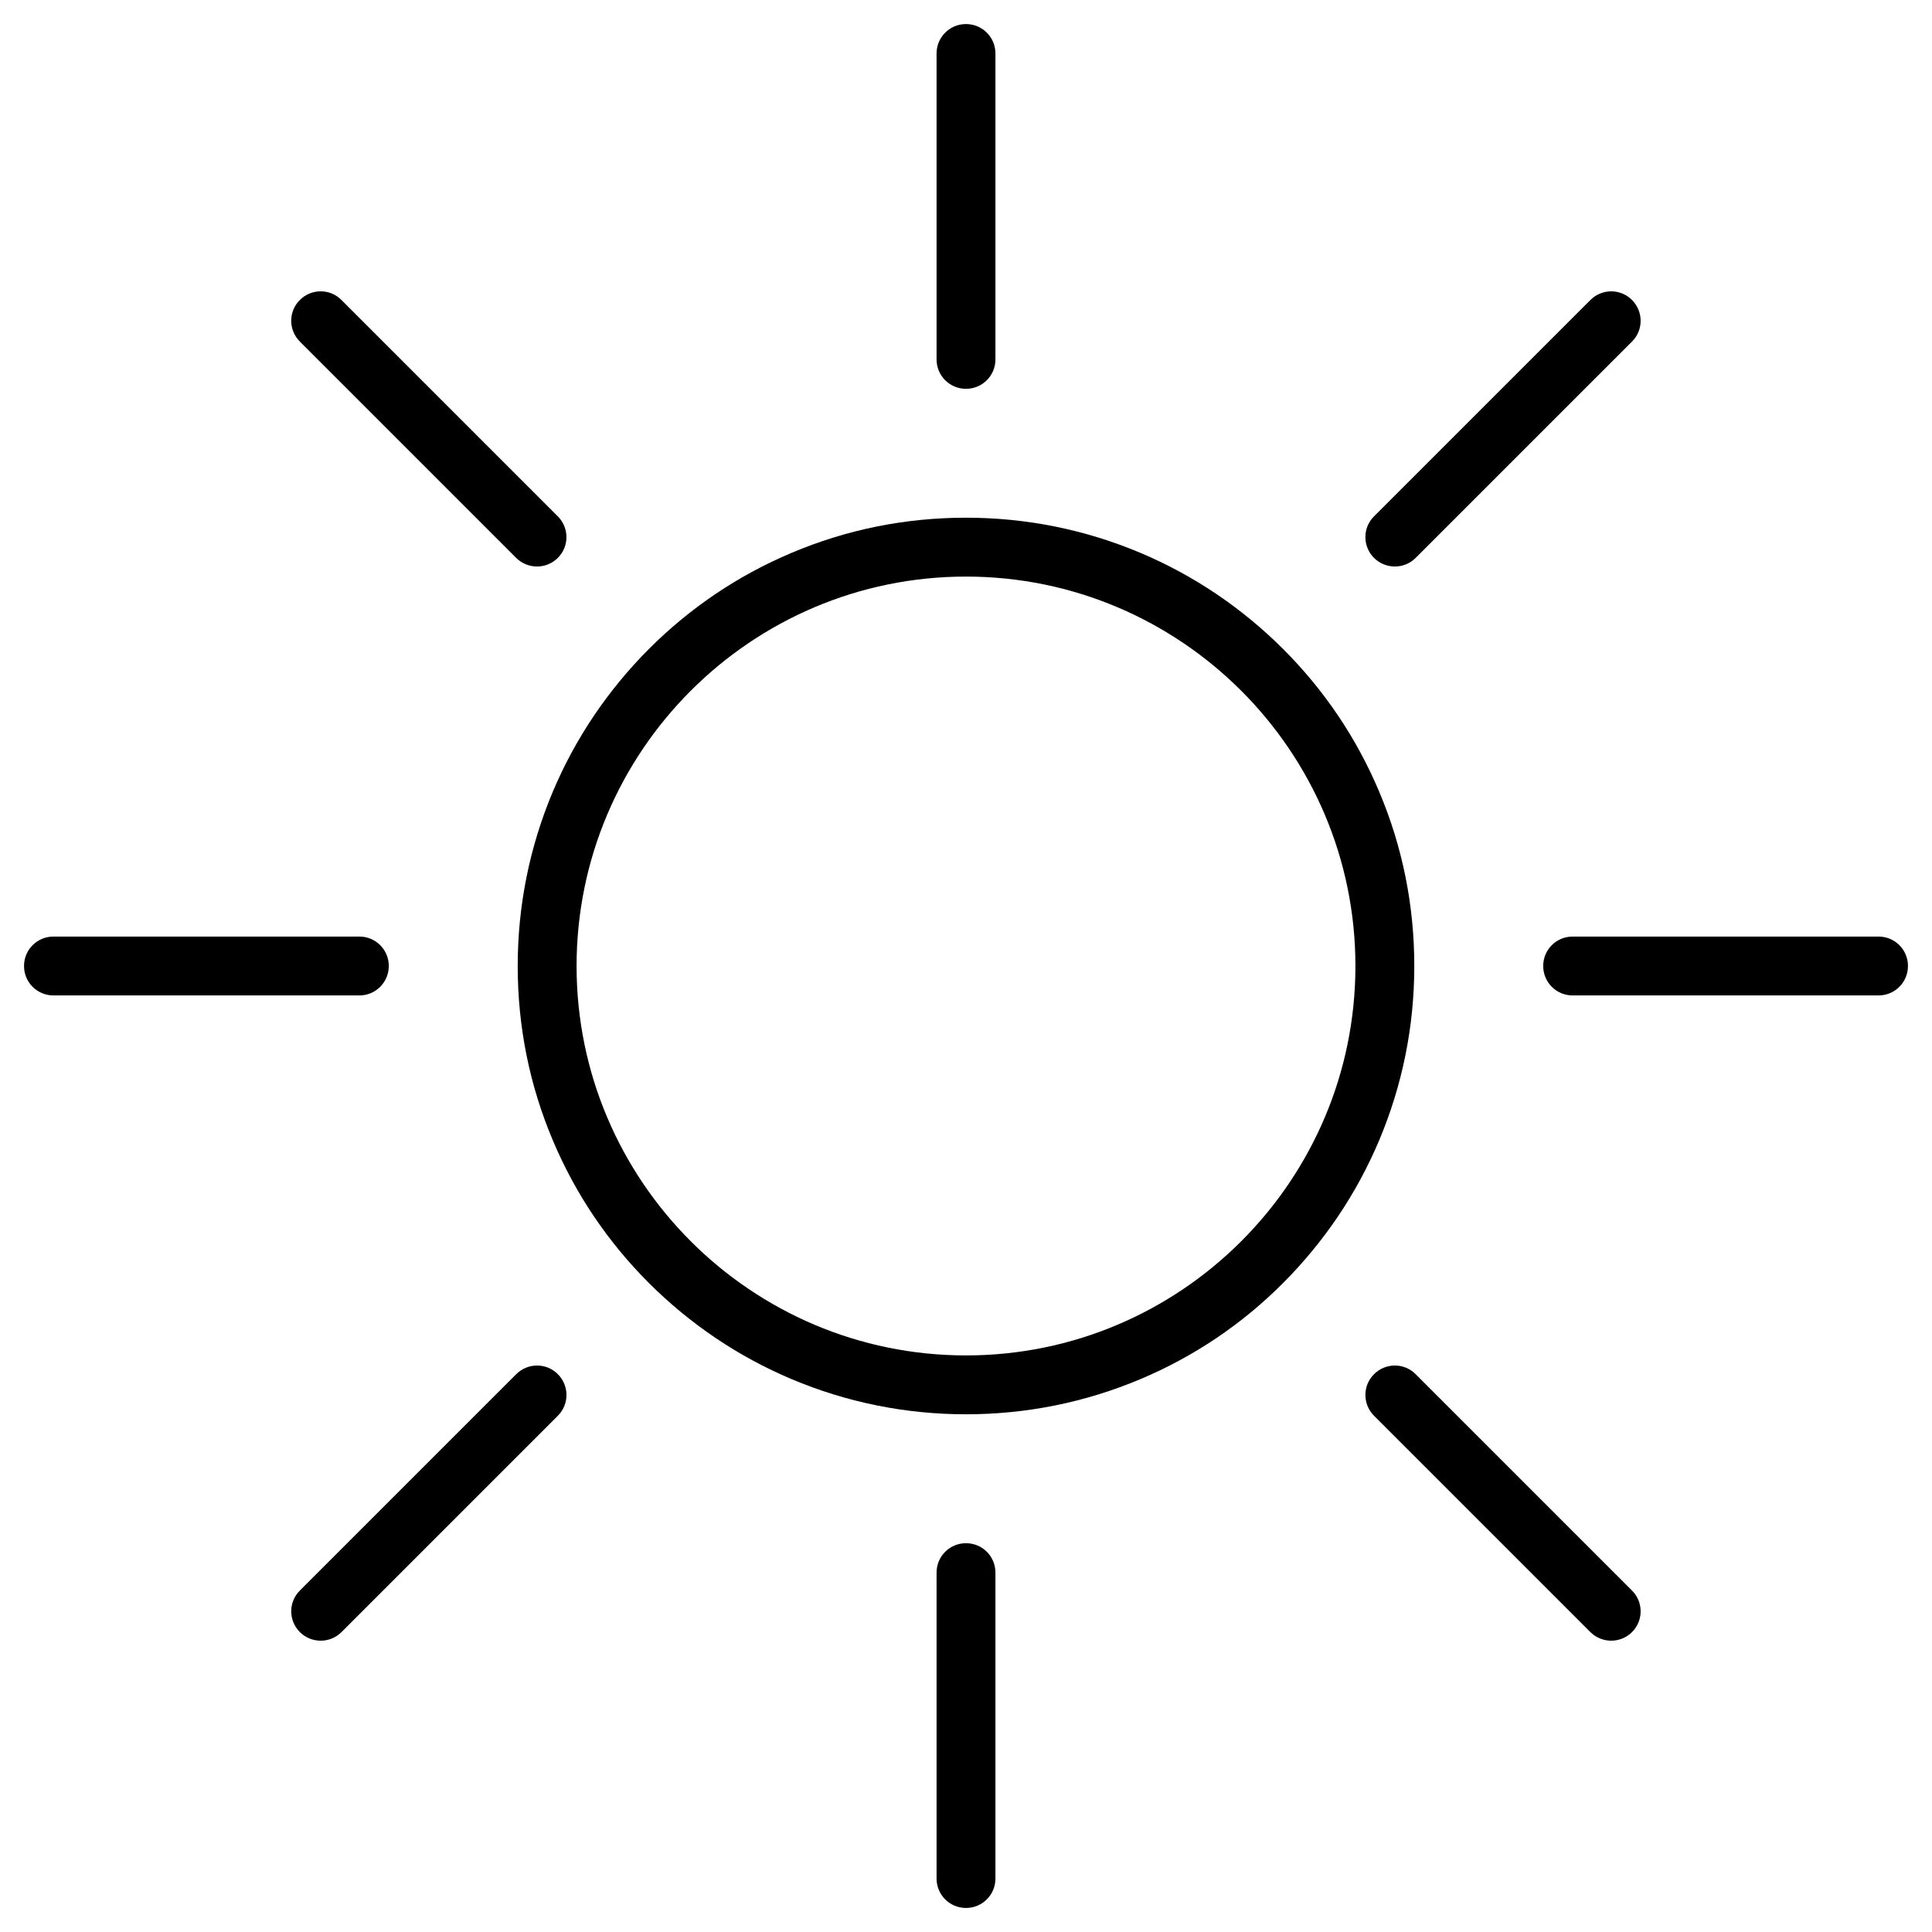 <?xml version="1.0" encoding="UTF-8"?>
<!-- Uploaded to: SVG Repo, www.svgrepo.com, Generator: SVG Repo Mixer Tools -->
<svg fill="#000000" width="800px" height="800px" version="1.1" viewBox="144 144 512 512" xmlns="http://www.w3.org/2000/svg">
 <g>
  <path d="m400 518.8c-16.023 0-31.594-3.152-46.254-9.328-14.141-5.981-26.848-14.562-37.77-25.449-10.922-10.922-19.469-23.598-25.449-37.77-6.207-14.66-9.328-30.195-9.328-46.254 0-16.023 3.152-31.594 9.328-46.254 5.981-14.141 14.562-26.848 25.449-37.77 10.922-10.922 23.598-19.469 37.77-25.449 14.66-6.207 30.195-9.328 46.254-9.328 16.023 0 31.594 3.152 46.254 9.328 14.141 5.981 26.848 14.562 37.77 25.449 10.922 10.922 19.469 23.598 25.449 37.77 6.207 14.66 9.328 30.195 9.328 46.254 0 16.023-3.152 31.594-9.328 46.254-5.981 14.141-14.562 26.848-25.449 37.77-10.891 10.922-23.598 19.469-37.77 25.449-14.66 6.176-30.23 9.328-46.254 9.328zm0-222c-56.914 0-103.2 46.285-103.2 103.2 0 56.914 46.285 103.2 103.2 103.2s103.2-46.285 103.2-103.2c0-56.91-46.285-103.2-103.2-103.2z"/>
  <path d="m400 247.04c-4.324 0-7.801-3.477-7.801-7.801v-81.062c0-4.324 3.477-7.801 7.801-7.801s7.801 3.477 7.801 7.801v81.066c0 4.32-3.481 7.797-7.801 7.797z"/>
  <path d="m286.33 294.13c-1.984 0-3.996-0.746-5.527-2.273l-57.336-57.34c-3.055-3.055-3.055-7.996 0-11.02 3.055-3.055 7.996-3.055 11.02 0l57.336 57.336c3.055 3.055 3.055 7.996 0 11.02-1.492 1.496-3.508 2.277-5.492 2.277z"/>
  <path d="m239.23 407.8h-81.062c-4.324 0-7.801-3.477-7.801-7.801s3.477-7.801 7.801-7.801h81.066c4.324 0 7.801 3.477 7.801 7.801-0.004 4.32-3.481 7.801-7.805 7.801z"/>
  <path d="m229 578.8c-1.984 0-3.996-0.746-5.527-2.273-3.055-3.055-3.055-7.996 0-11.02l57.336-57.336c3.055-3.055 7.996-3.055 11.02 0 3.055 3.055 3.055 7.996 0 11.02l-57.336 57.336c-1.496 1.496-3.477 2.273-5.492 2.273z"/>
  <path d="m400 649.63c-4.324 0-7.801-3.477-7.801-7.801v-81.066c0-4.324 3.477-7.801 7.801-7.801s7.801 3.477 7.801 7.801v81.066c0 4.32-3.481 7.801-7.801 7.801z"/>
  <path d="m571 578.8c-1.984 0-3.996-0.746-5.527-2.273l-57.336-57.336c-3.055-3.055-3.055-7.996 0-11.02 3.055-3.055 7.996-3.055 11.02 0l57.336 57.336c3.055 3.055 3.055 7.996 0 11.02-1.492 1.496-3.508 2.273-5.492 2.273z"/>
  <path d="m641.83 407.8h-81.066c-4.324 0-7.801-3.477-7.801-7.801s3.477-7.801 7.801-7.801h81.066c4.324 0 7.801 3.477 7.801 7.801 0 4.32-3.481 7.801-7.801 7.801z"/>
  <path d="m513.66 294.13c-1.984 0-3.996-0.746-5.527-2.273-3.055-3.055-3.055-7.996 0-11.02l57.34-57.336c3.055-3.055 7.996-3.055 11.02 0 3.055 3.055 3.055 7.996 0 11.02l-57.336 57.336c-1.496 1.492-3.481 2.273-5.496 2.273z"/>
 </g>
</svg>